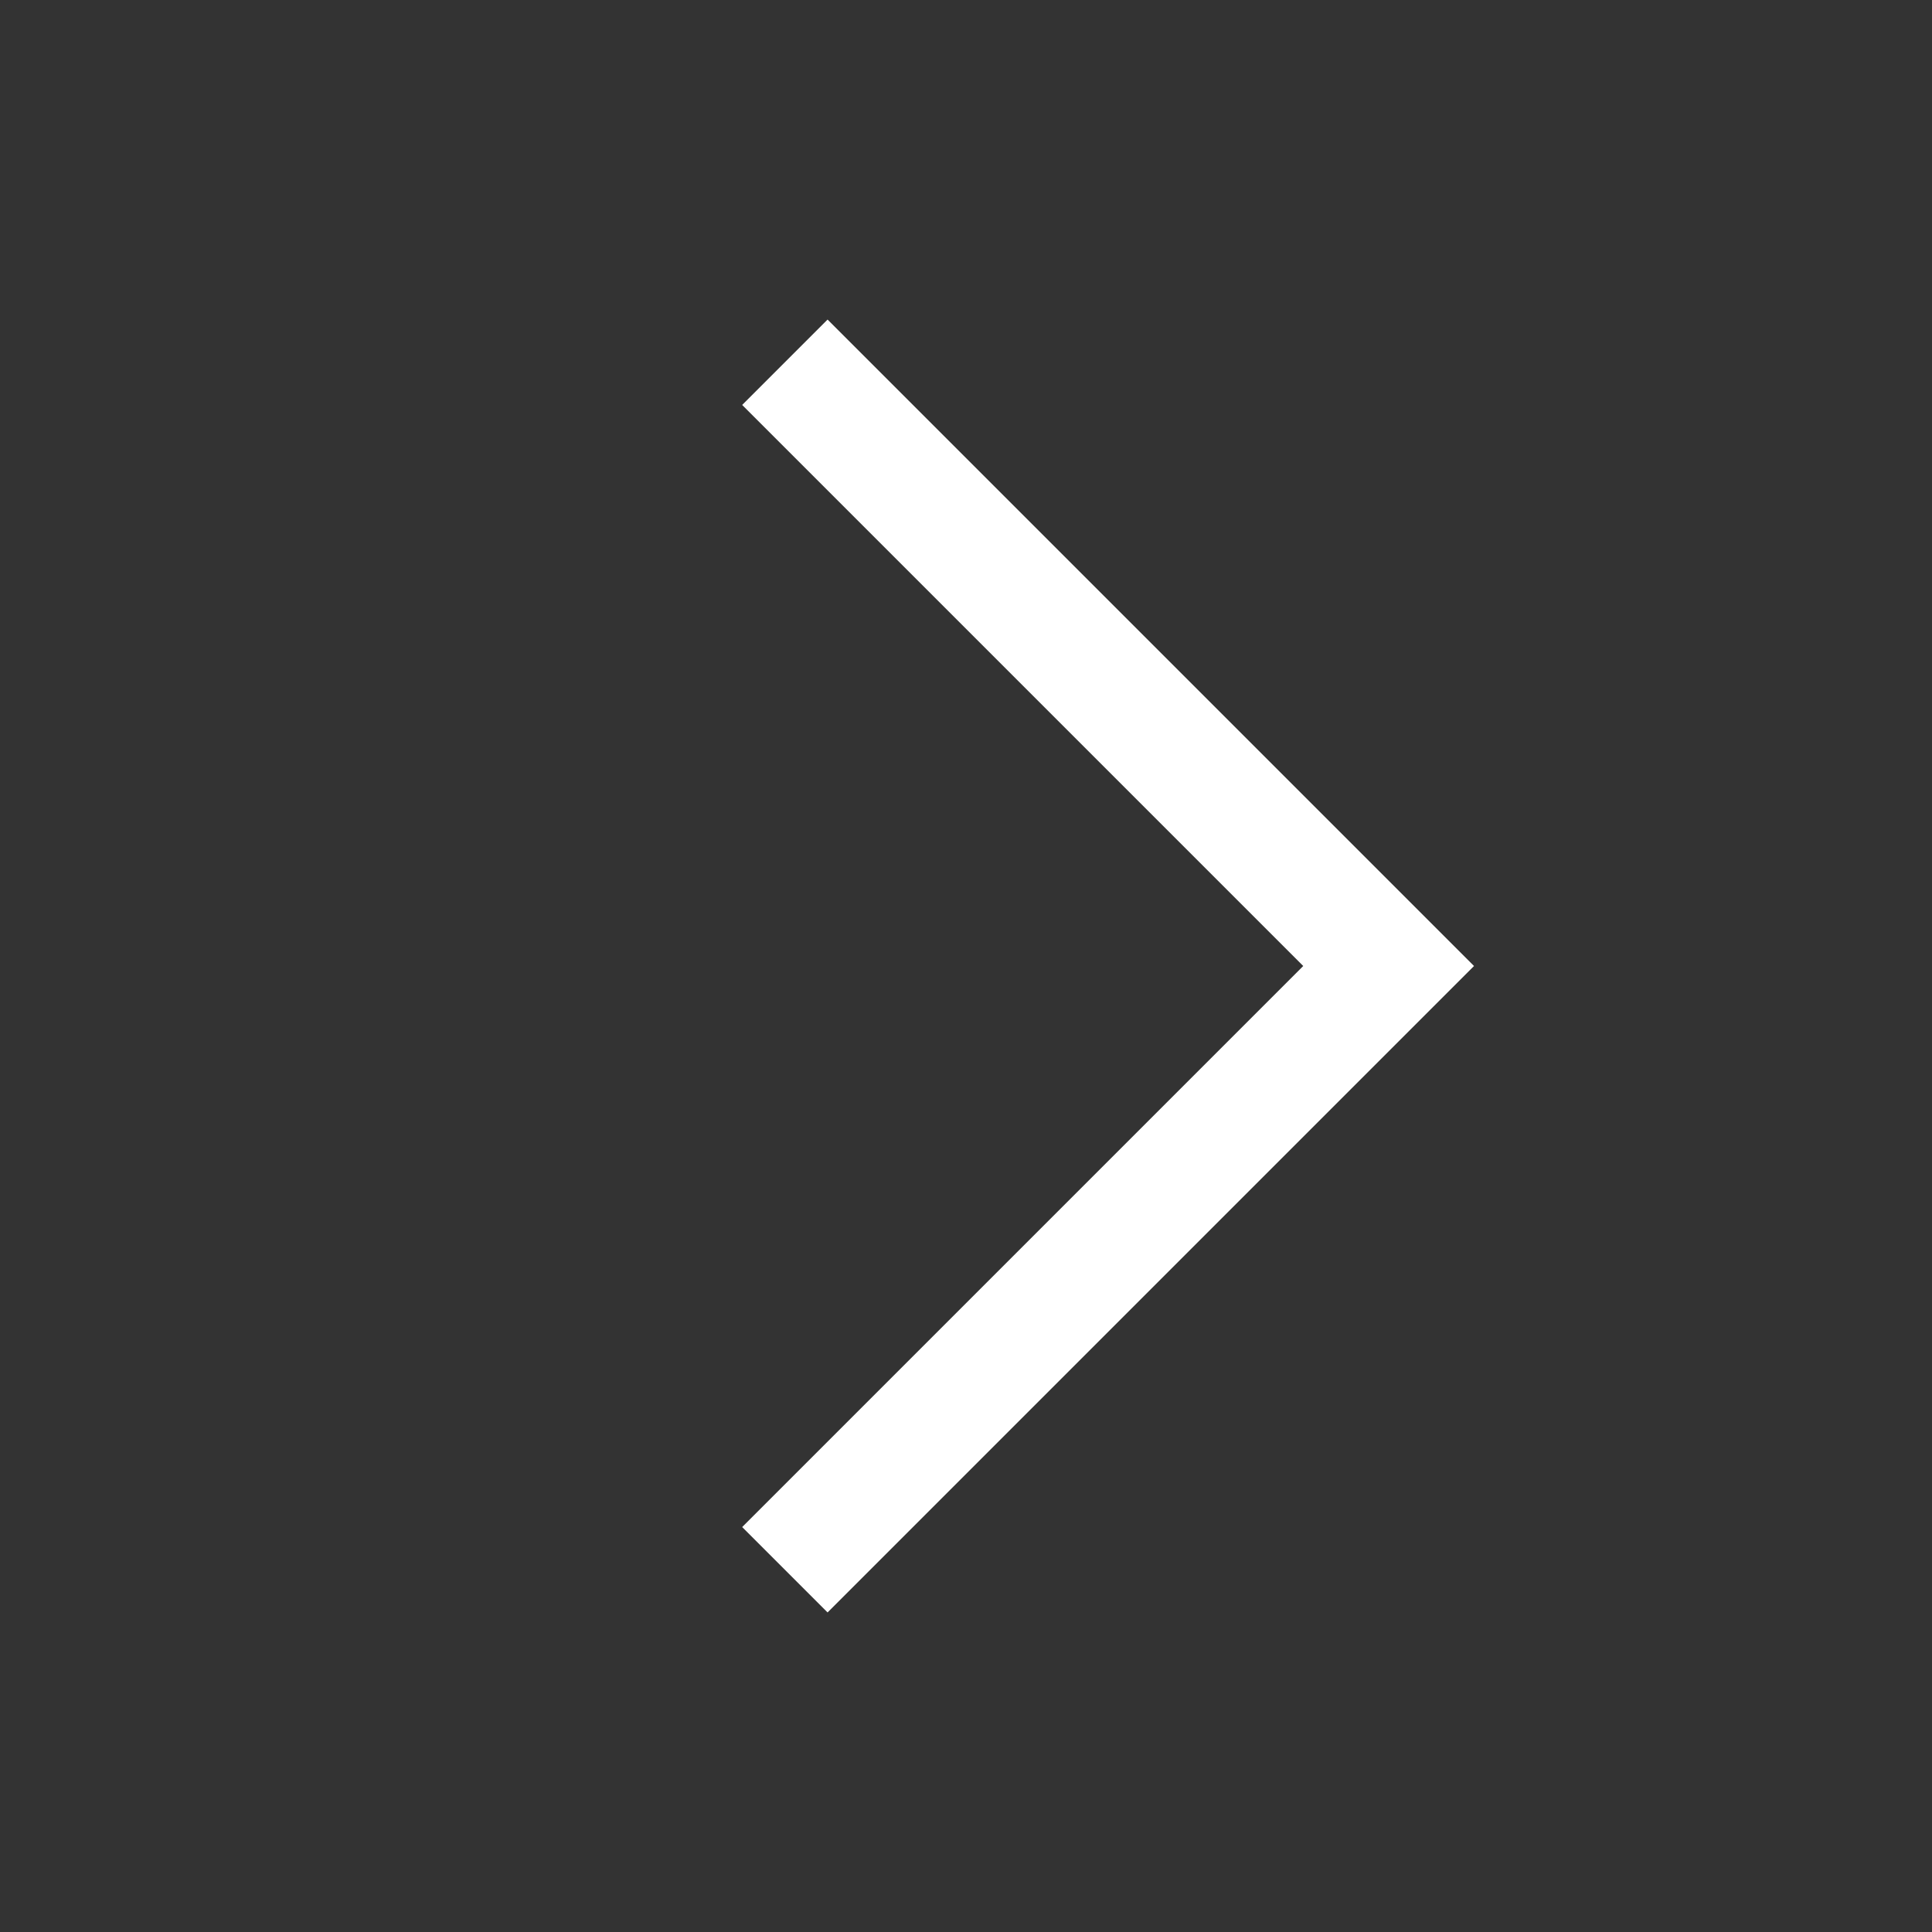 <svg width="16" height="16" viewBox="0 0 16 16" fill="none" xmlns="http://www.w3.org/2000/svg">
<rect x="0" y="0" width="16" height="16" fill="#333333" stroke="none"/>
<g id="arrow-down">
<path id="Vector 208" d="M6.5 13L11.5 8L6.5 3" stroke="white"/>
</g>
</svg>
